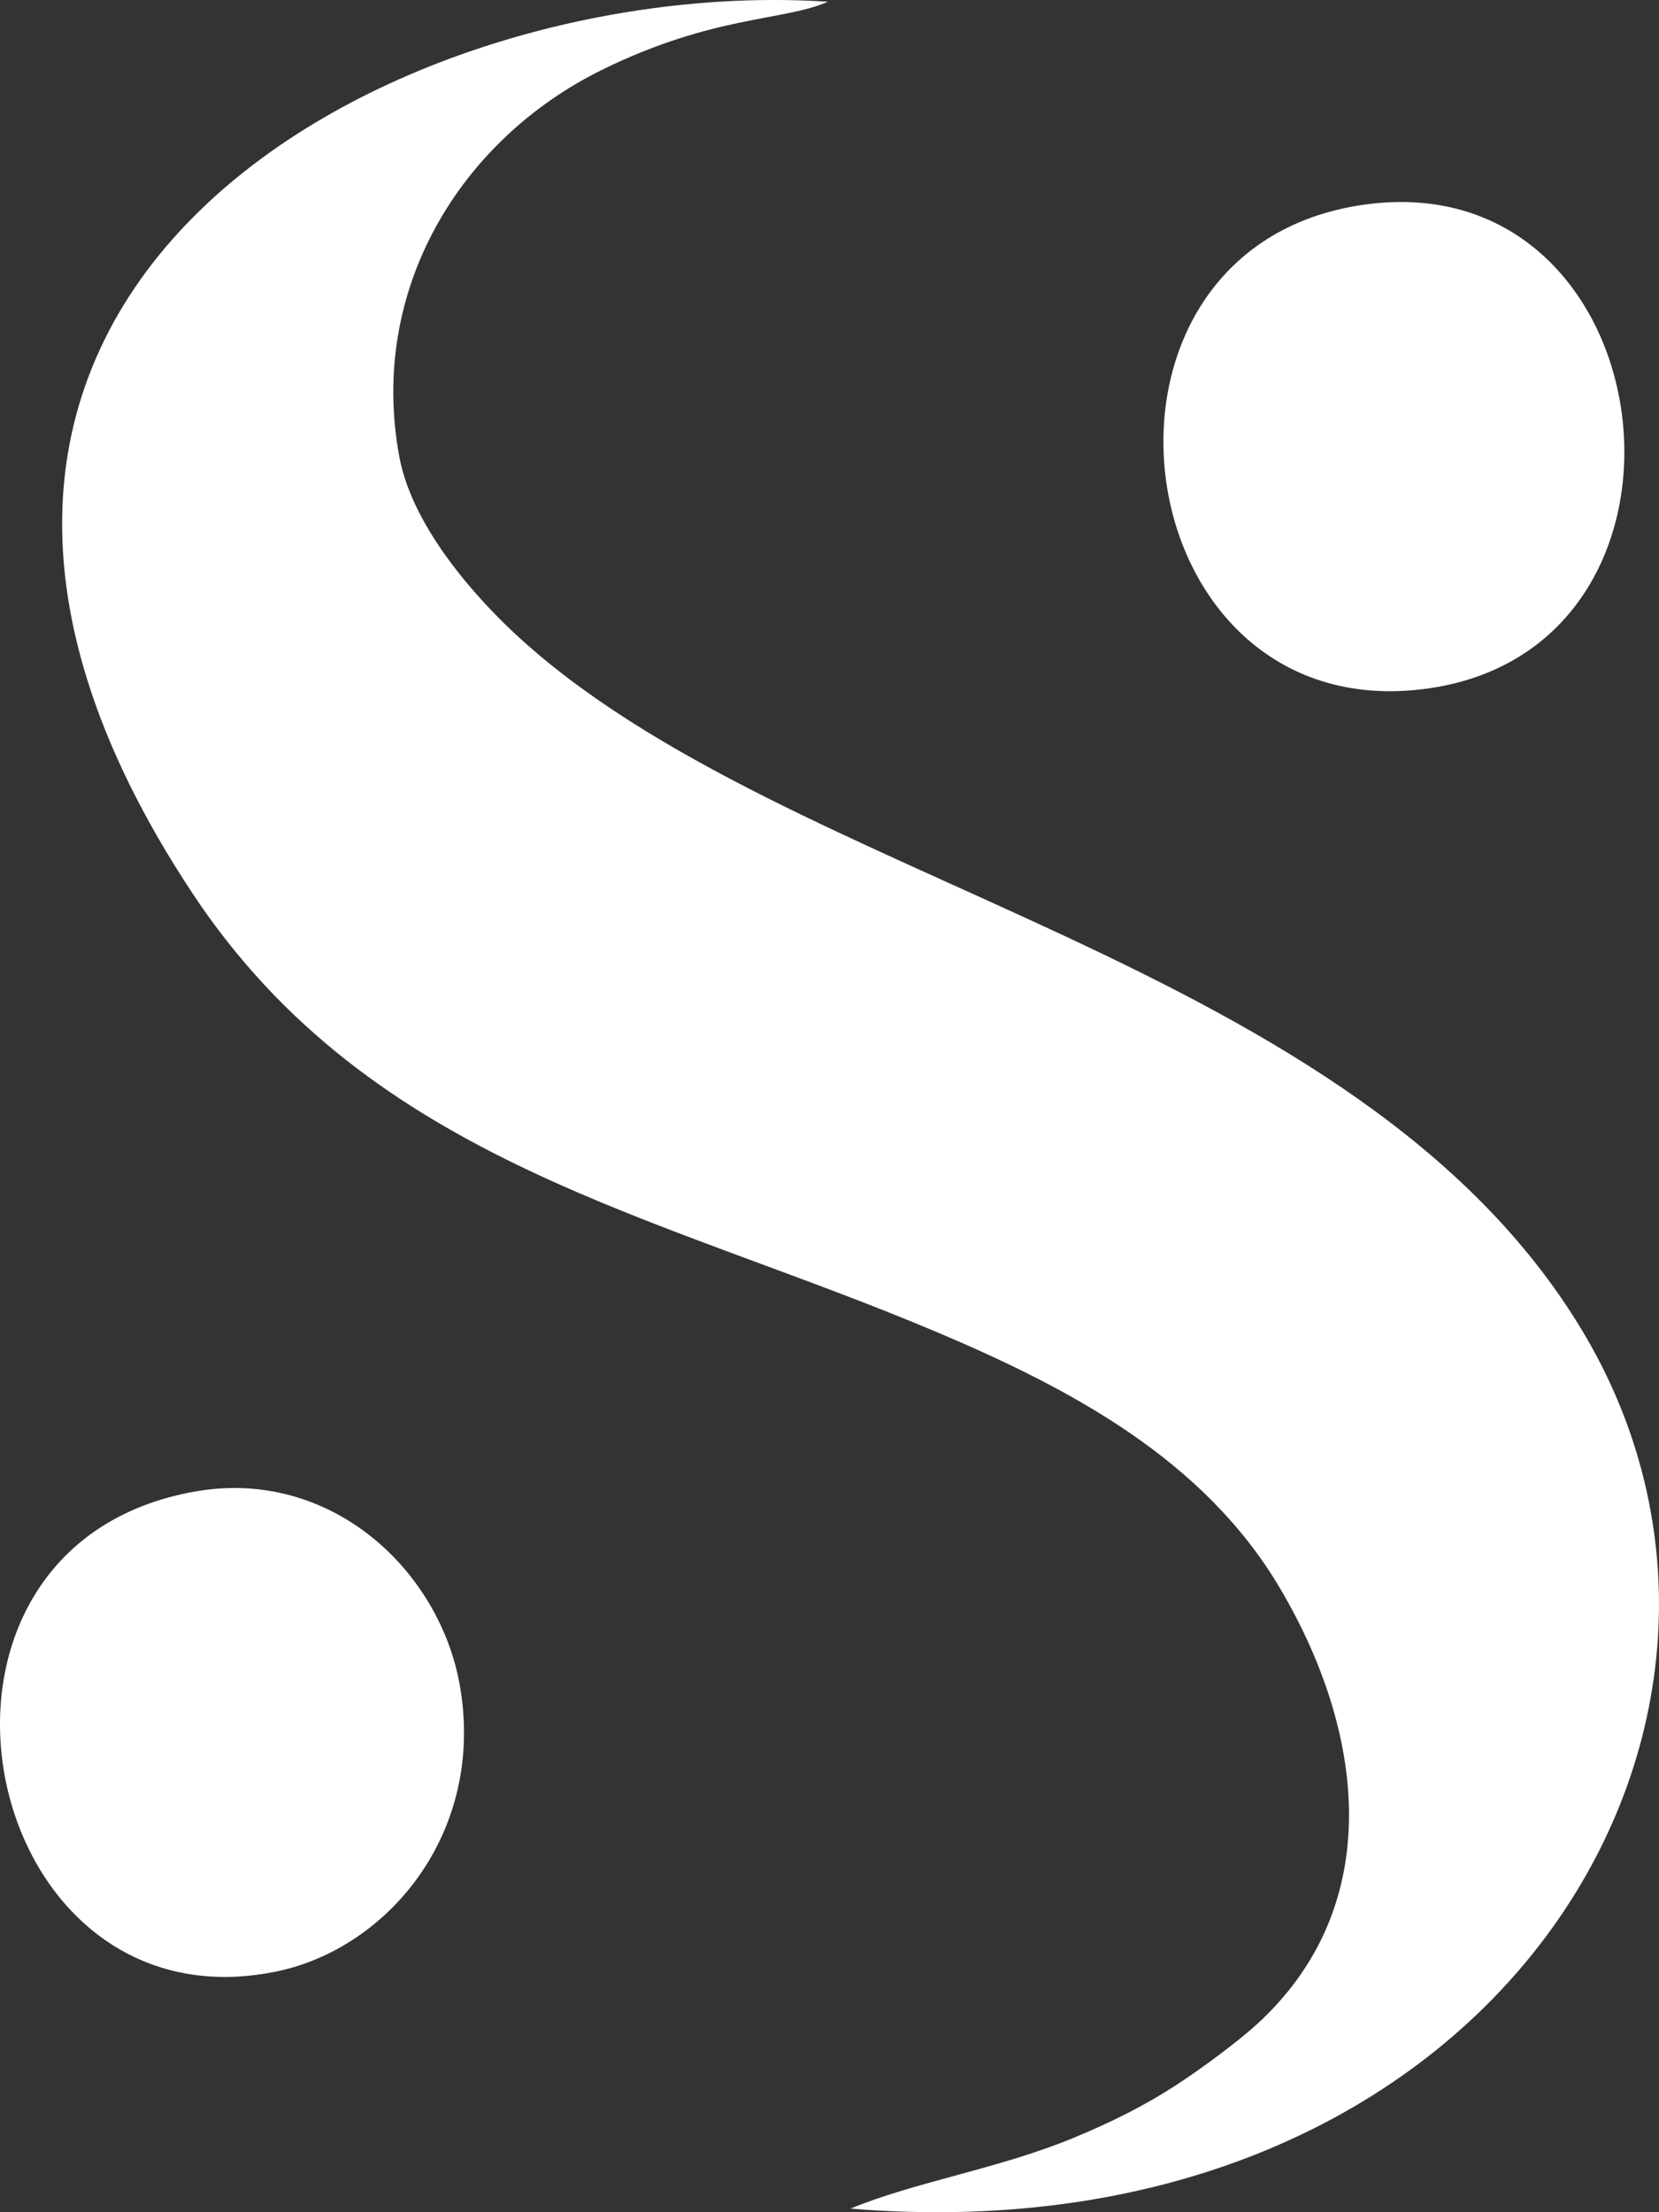 <?xml version="1.0" encoding="UTF-8"?>
<!DOCTYPE svg PUBLIC "-//W3C//DTD SVG 1.1//EN" "http://www.w3.org/Graphics/SVG/1.1/DTD/svg11.dtd">
<!-- Creator: CorelDRAW 2021 (64-Bit) -->
<svg xmlns="http://www.w3.org/2000/svg" xml:space="preserve" width="58.81mm" height="78.413mm" version="1.1" style="shape-rendering:geometricPrecision; text-rendering:geometricPrecision; image-rendering:optimizeQuality; fill-rule:evenodd; clip-rule:evenodd"
viewBox="0 0 3337.34 4449.8"
 xmlns:xlink="http://www.w3.org/1999/xlink"
 xmlns:xodm="http://www.corel.com/coreldraw/odm/2003">
 <rect x="0" y="0" width="3337.34" height="4449.8" fill="#333333" stroke="none"/>
 <defs>
  <style type="text/css">
   <![CDATA[
    .fil0 {fill:white}
   ]]>
  </style>
 </defs>
 <g id="Capa_x0020_1">
  <g id="_2394004209808">
   <path class="fil0" d="M1710.81 4442.6c1296.76,105.88 1945.68,-979.04 1471.65,-1766.83 -452.36,-751.77 -1598.87,-892.14 -2145.97,-1400.57 -69.63,-64.72 -205.63,-208.8 -233.11,-356.06 -62.87,-336.94 123.35,-638.94 408.01,-778.83 223.32,-109.75 364.67,-97.76 454.46,-136.8 -866.37,-56.99 -2081.29,582.43 -1278.27,1793.94 359.83,542.87 937,644.58 1501.13,883.82 266.01,112.8 532.26,254.56 684.77,511.09 172.35,289.89 216.55,639.81 -44.57,878.96 -36.65,33.56 -109.72,88.43 -166.01,124.79 -61.8,39.92 -125.44,71.79 -202.32,103.74 -150.63,62.58 -320.26,88.95 -449.78,142.77z"/>
   <path class="fil0" d="M2745.99 411.42c-616.24,84.72 -493.54,1053.78 120.17,974.32 609.08,-78.87 489.91,-1058.19 -120.17,-974.32z"/>
   <path class="fil0" d="M395.79 2999.56c-637.88,108.43 -446.56,1091.17 160.38,966.02 222.47,-45.88 418.45,-276.14 369.76,-570.19 -39.05,-235.81 -259.23,-441.88 -530.14,-395.83z"/>
  </g>
 </g>
</svg>
